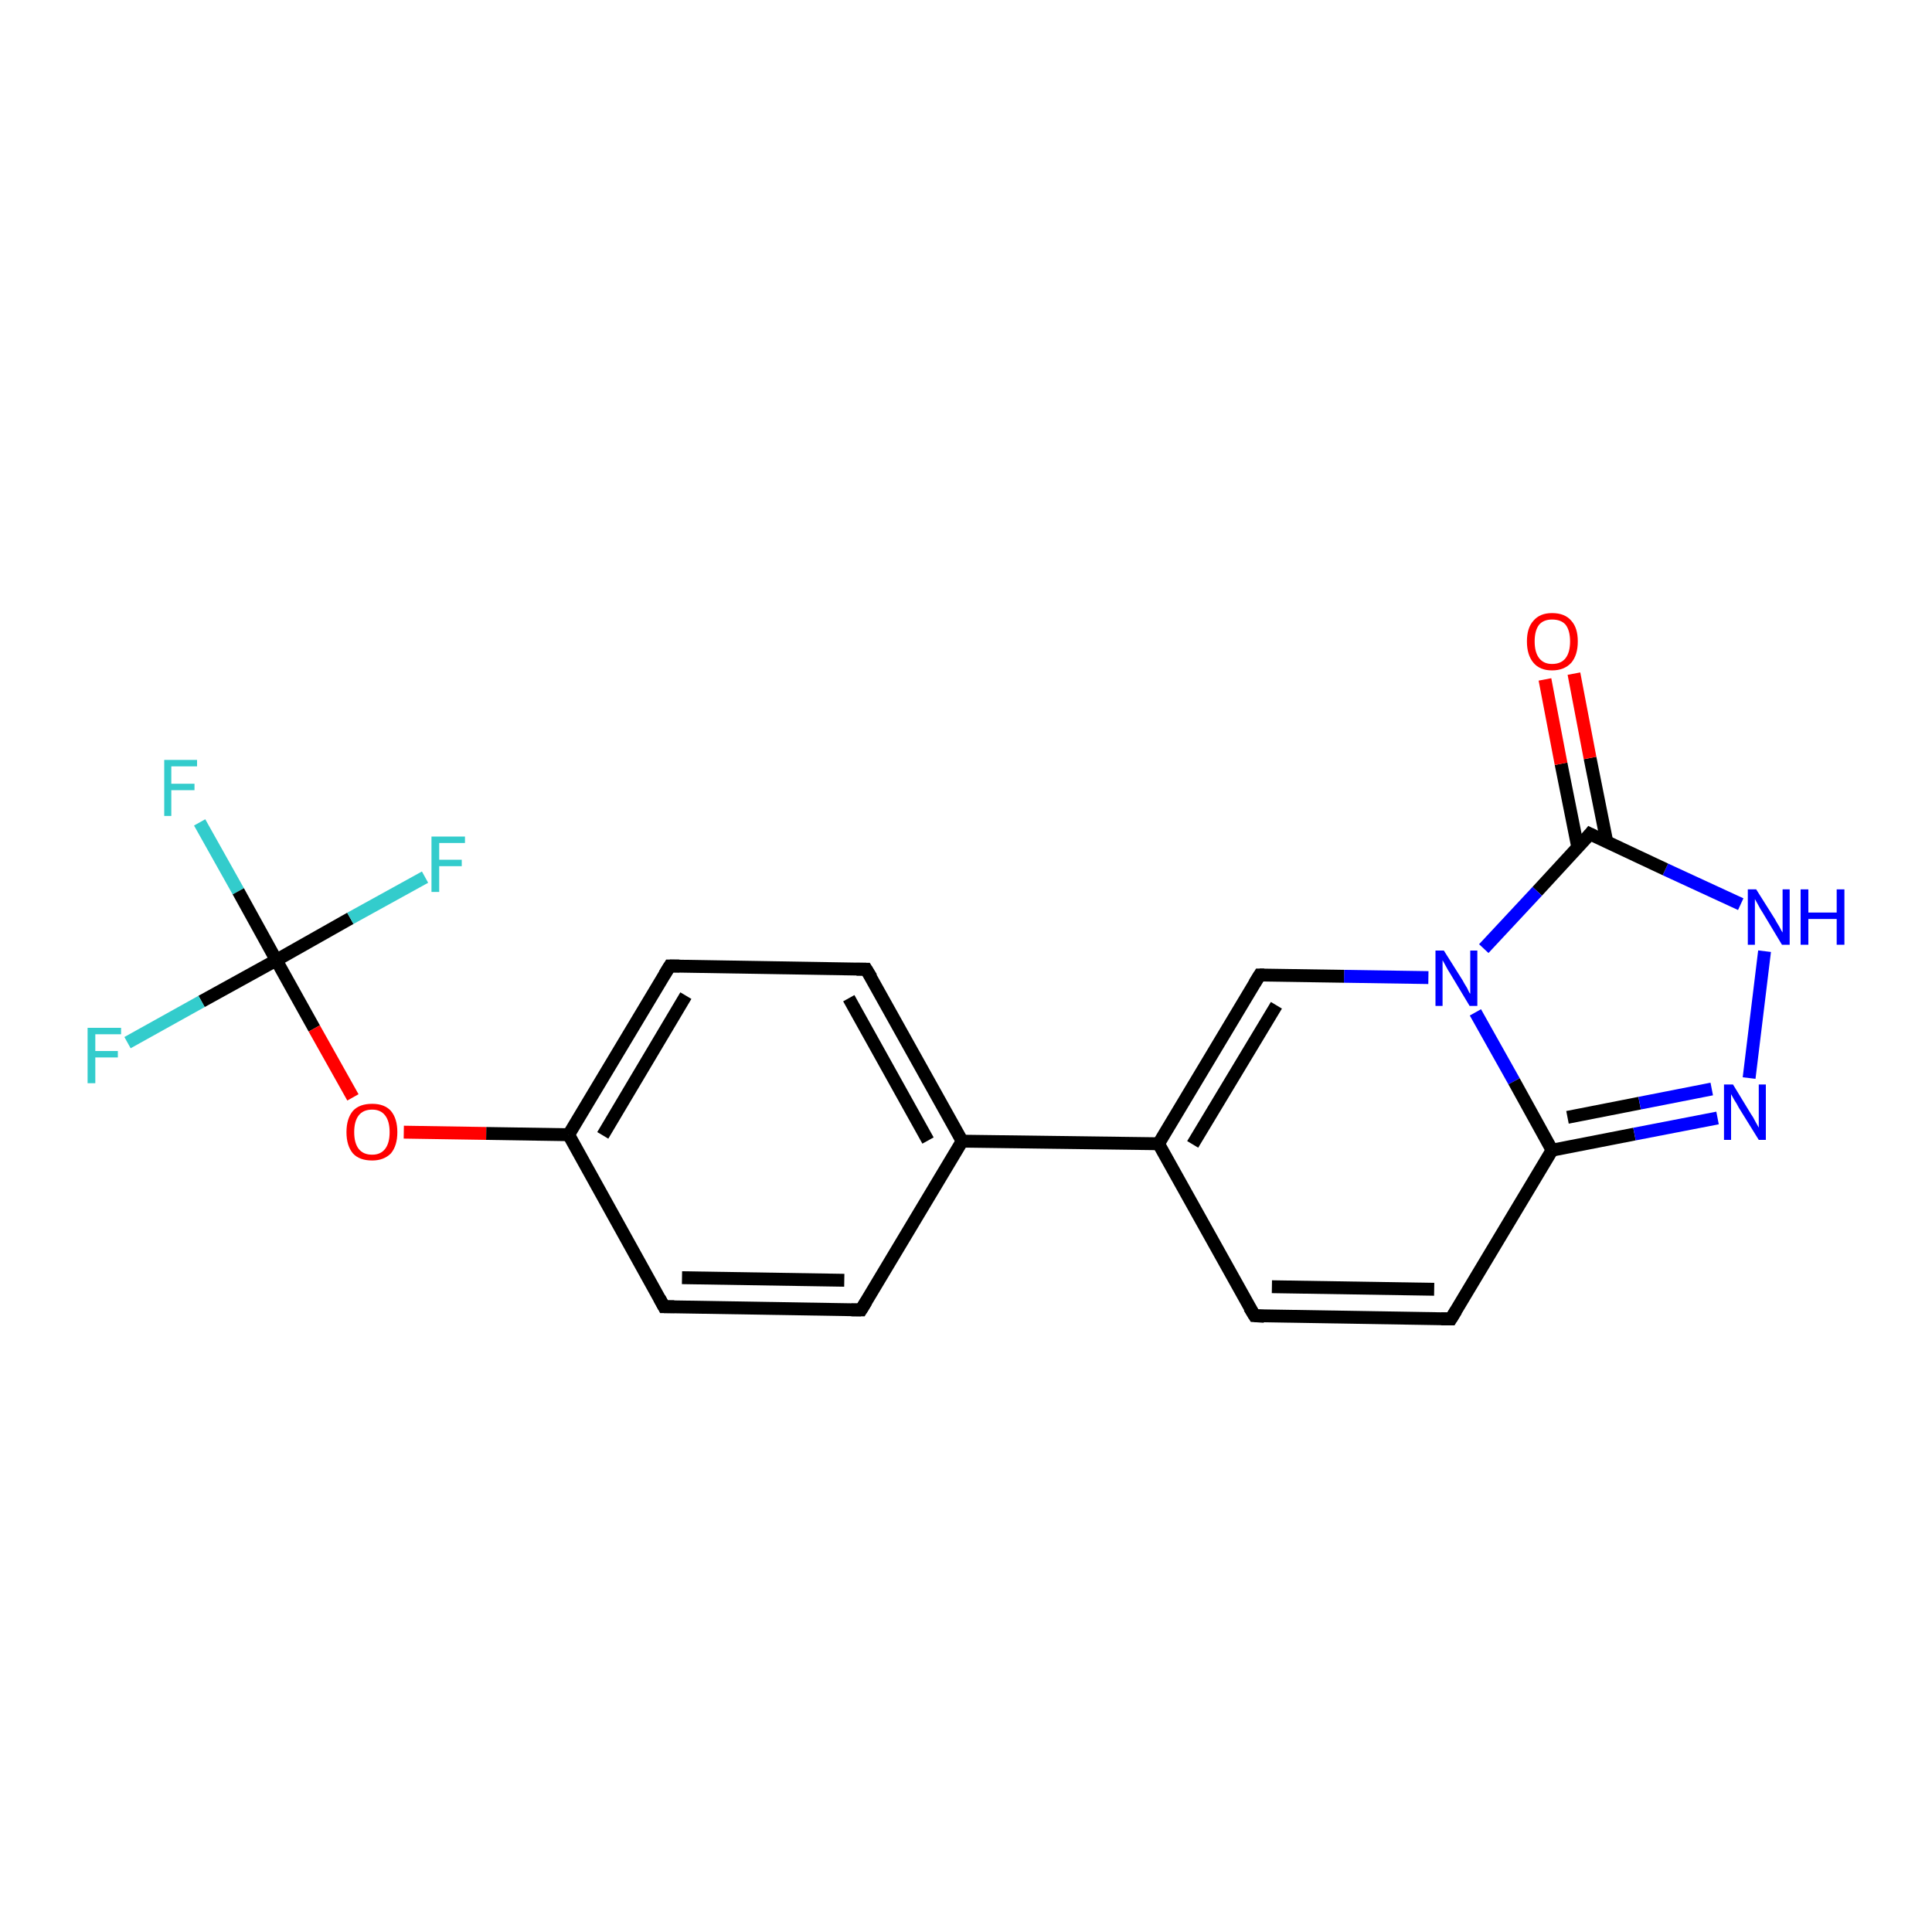 <?xml version='1.0' encoding='iso-8859-1'?>
<svg version='1.1' baseProfile='full'
              xmlns='http://www.w3.org/2000/svg'
                      xmlns:rdkit='http://www.rdkit.org/xml'
                      xmlns:xlink='http://www.w3.org/1999/xlink'
                  xml:space='preserve'
width='300px' height='300px' viewBox='0 0 300 300'>
<!-- END OF HEADER -->
<rect style='opacity:1.0;fill:#FFFFFF;stroke:none' width='300.0' height='300.0' x='0.0' y='0.0'> </rect>
<path class='bond-0 atom-0 atom-1' d='M 31.0,127.7 L 37.0,138.4' style='fill:none;fill-rule:evenodd;stroke:#33CCCC;stroke-width:2.0px;stroke-linecap:butt;stroke-linejoin:miter;stroke-opacity:1' />
<path class='bond-0 atom-0 atom-1' d='M 37.0,138.4 L 42.9,149.1' style='fill:none;fill-rule:evenodd;stroke:#000000;stroke-width:2.0px;stroke-linecap:butt;stroke-linejoin:miter;stroke-opacity:1' />
<path class='bond-1 atom-1 atom-2' d='M 42.9,149.1 L 31.3,155.5' style='fill:none;fill-rule:evenodd;stroke:#000000;stroke-width:2.0px;stroke-linecap:butt;stroke-linejoin:miter;stroke-opacity:1' />
<path class='bond-1 atom-1 atom-2' d='M 31.3,155.5 L 19.8,161.9' style='fill:none;fill-rule:evenodd;stroke:#33CCCC;stroke-width:2.0px;stroke-linecap:butt;stroke-linejoin:miter;stroke-opacity:1' />
<path class='bond-2 atom-1 atom-3' d='M 42.9,149.1 L 54.4,142.6' style='fill:none;fill-rule:evenodd;stroke:#000000;stroke-width:2.0px;stroke-linecap:butt;stroke-linejoin:miter;stroke-opacity:1' />
<path class='bond-2 atom-1 atom-3' d='M 54.4,142.6 L 66.0,136.2' style='fill:none;fill-rule:evenodd;stroke:#33CCCC;stroke-width:2.0px;stroke-linecap:butt;stroke-linejoin:miter;stroke-opacity:1' />
<path class='bond-3 atom-1 atom-4' d='M 42.9,149.1 L 48.8,159.7' style='fill:none;fill-rule:evenodd;stroke:#000000;stroke-width:2.0px;stroke-linecap:butt;stroke-linejoin:miter;stroke-opacity:1' />
<path class='bond-3 atom-1 atom-4' d='M 48.8,159.7 L 54.8,170.4' style='fill:none;fill-rule:evenodd;stroke:#FF0000;stroke-width:2.0px;stroke-linecap:butt;stroke-linejoin:miter;stroke-opacity:1' />
<path class='bond-4 atom-4 atom-5' d='M 62.7,175.8 L 75.5,176.0' style='fill:none;fill-rule:evenodd;stroke:#FF0000;stroke-width:2.0px;stroke-linecap:butt;stroke-linejoin:miter;stroke-opacity:1' />
<path class='bond-4 atom-4 atom-5' d='M 75.5,176.0 L 88.3,176.2' style='fill:none;fill-rule:evenodd;stroke:#000000;stroke-width:2.0px;stroke-linecap:butt;stroke-linejoin:miter;stroke-opacity:1' />
<path class='bond-5 atom-5 atom-6' d='M 88.3,176.2 L 104.0,150.0' style='fill:none;fill-rule:evenodd;stroke:#000000;stroke-width:2.0px;stroke-linecap:butt;stroke-linejoin:miter;stroke-opacity:1' />
<path class='bond-5 atom-5 atom-6' d='M 93.6,176.3 L 106.5,154.6' style='fill:none;fill-rule:evenodd;stroke:#000000;stroke-width:2.0px;stroke-linecap:butt;stroke-linejoin:miter;stroke-opacity:1' />
<path class='bond-6 atom-6 atom-7' d='M 104.0,150.0 L 134.5,150.5' style='fill:none;fill-rule:evenodd;stroke:#000000;stroke-width:2.0px;stroke-linecap:butt;stroke-linejoin:miter;stroke-opacity:1' />
<path class='bond-7 atom-7 atom-8' d='M 134.5,150.5 L 149.4,177.2' style='fill:none;fill-rule:evenodd;stroke:#000000;stroke-width:2.0px;stroke-linecap:butt;stroke-linejoin:miter;stroke-opacity:1' />
<path class='bond-7 atom-7 atom-8' d='M 131.8,155.0 L 144.1,177.1' style='fill:none;fill-rule:evenodd;stroke:#000000;stroke-width:2.0px;stroke-linecap:butt;stroke-linejoin:miter;stroke-opacity:1' />
<path class='bond-8 atom-8 atom-9' d='M 149.4,177.2 L 133.7,203.4' style='fill:none;fill-rule:evenodd;stroke:#000000;stroke-width:2.0px;stroke-linecap:butt;stroke-linejoin:miter;stroke-opacity:1' />
<path class='bond-9 atom-9 atom-10' d='M 133.7,203.4 L 103.1,202.9' style='fill:none;fill-rule:evenodd;stroke:#000000;stroke-width:2.0px;stroke-linecap:butt;stroke-linejoin:miter;stroke-opacity:1' />
<path class='bond-9 atom-9 atom-10' d='M 131.1,198.8 L 105.9,198.4' style='fill:none;fill-rule:evenodd;stroke:#000000;stroke-width:2.0px;stroke-linecap:butt;stroke-linejoin:miter;stroke-opacity:1' />
<path class='bond-10 atom-8 atom-11' d='M 149.4,177.2 L 179.9,177.6' style='fill:none;fill-rule:evenodd;stroke:#000000;stroke-width:2.0px;stroke-linecap:butt;stroke-linejoin:miter;stroke-opacity:1' />
<path class='bond-11 atom-11 atom-12' d='M 179.9,177.6 L 194.8,204.3' style='fill:none;fill-rule:evenodd;stroke:#000000;stroke-width:2.0px;stroke-linecap:butt;stroke-linejoin:miter;stroke-opacity:1' />
<path class='bond-12 atom-12 atom-13' d='M 194.8,204.3 L 225.3,204.8' style='fill:none;fill-rule:evenodd;stroke:#000000;stroke-width:2.0px;stroke-linecap:butt;stroke-linejoin:miter;stroke-opacity:1' />
<path class='bond-12 atom-12 atom-13' d='M 197.5,199.8 L 222.7,200.2' style='fill:none;fill-rule:evenodd;stroke:#000000;stroke-width:2.0px;stroke-linecap:butt;stroke-linejoin:miter;stroke-opacity:1' />
<path class='bond-13 atom-13 atom-14' d='M 225.3,204.8 L 241.0,178.6' style='fill:none;fill-rule:evenodd;stroke:#000000;stroke-width:2.0px;stroke-linecap:butt;stroke-linejoin:miter;stroke-opacity:1' />
<path class='bond-14 atom-14 atom-15' d='M 241.0,178.6 L 253.8,176.1' style='fill:none;fill-rule:evenodd;stroke:#000000;stroke-width:2.0px;stroke-linecap:butt;stroke-linejoin:miter;stroke-opacity:1' />
<path class='bond-14 atom-14 atom-15' d='M 253.8,176.1 L 266.7,173.6' style='fill:none;fill-rule:evenodd;stroke:#0000FF;stroke-width:2.0px;stroke-linecap:butt;stroke-linejoin:miter;stroke-opacity:1' />
<path class='bond-14 atom-14 atom-15' d='M 243.4,173.5 L 254.6,171.3' style='fill:none;fill-rule:evenodd;stroke:#000000;stroke-width:2.0px;stroke-linecap:butt;stroke-linejoin:miter;stroke-opacity:1' />
<path class='bond-14 atom-14 atom-15' d='M 254.6,171.3 L 265.8,169.1' style='fill:none;fill-rule:evenodd;stroke:#0000FF;stroke-width:2.0px;stroke-linecap:butt;stroke-linejoin:miter;stroke-opacity:1' />
<path class='bond-15 atom-15 atom-16' d='M 271.6,167.4 L 274.0,147.7' style='fill:none;fill-rule:evenodd;stroke:#0000FF;stroke-width:2.0px;stroke-linecap:butt;stroke-linejoin:miter;stroke-opacity:1' />
<path class='bond-16 atom-16 atom-17' d='M 270.3,140.4 L 258.6,135.0' style='fill:none;fill-rule:evenodd;stroke:#0000FF;stroke-width:2.0px;stroke-linecap:butt;stroke-linejoin:miter;stroke-opacity:1' />
<path class='bond-16 atom-16 atom-17' d='M 258.6,135.0 L 246.9,129.5' style='fill:none;fill-rule:evenodd;stroke:#000000;stroke-width:2.0px;stroke-linecap:butt;stroke-linejoin:miter;stroke-opacity:1' />
<path class='bond-17 atom-17 atom-18' d='M 249.5,130.7 L 246.9,117.7' style='fill:none;fill-rule:evenodd;stroke:#000000;stroke-width:2.0px;stroke-linecap:butt;stroke-linejoin:miter;stroke-opacity:1' />
<path class='bond-17 atom-17 atom-18' d='M 246.9,117.7 L 244.4,104.6' style='fill:none;fill-rule:evenodd;stroke:#FF0000;stroke-width:2.0px;stroke-linecap:butt;stroke-linejoin:miter;stroke-opacity:1' />
<path class='bond-17 atom-17 atom-18' d='M 245.0,131.6 L 242.4,118.6' style='fill:none;fill-rule:evenodd;stroke:#000000;stroke-width:2.0px;stroke-linecap:butt;stroke-linejoin:miter;stroke-opacity:1' />
<path class='bond-17 atom-17 atom-18' d='M 242.4,118.6 L 239.9,105.5' style='fill:none;fill-rule:evenodd;stroke:#FF0000;stroke-width:2.0px;stroke-linecap:butt;stroke-linejoin:miter;stroke-opacity:1' />
<path class='bond-18 atom-17 atom-19' d='M 246.9,129.5 L 238.7,138.4' style='fill:none;fill-rule:evenodd;stroke:#000000;stroke-width:2.0px;stroke-linecap:butt;stroke-linejoin:miter;stroke-opacity:1' />
<path class='bond-18 atom-17 atom-19' d='M 238.7,138.4 L 230.4,147.3' style='fill:none;fill-rule:evenodd;stroke:#0000FF;stroke-width:2.0px;stroke-linecap:butt;stroke-linejoin:miter;stroke-opacity:1' />
<path class='bond-19 atom-19 atom-20' d='M 221.8,151.8 L 208.7,151.6' style='fill:none;fill-rule:evenodd;stroke:#0000FF;stroke-width:2.0px;stroke-linecap:butt;stroke-linejoin:miter;stroke-opacity:1' />
<path class='bond-19 atom-19 atom-20' d='M 208.7,151.6 L 195.6,151.4' style='fill:none;fill-rule:evenodd;stroke:#000000;stroke-width:2.0px;stroke-linecap:butt;stroke-linejoin:miter;stroke-opacity:1' />
<path class='bond-20 atom-10 atom-5' d='M 103.1,202.9 L 88.3,176.2' style='fill:none;fill-rule:evenodd;stroke:#000000;stroke-width:2.0px;stroke-linecap:butt;stroke-linejoin:miter;stroke-opacity:1' />
<path class='bond-21 atom-20 atom-11' d='M 195.6,151.4 L 179.9,177.6' style='fill:none;fill-rule:evenodd;stroke:#000000;stroke-width:2.0px;stroke-linecap:butt;stroke-linejoin:miter;stroke-opacity:1' />
<path class='bond-21 atom-20 atom-11' d='M 198.2,156.1 L 185.2,177.7' style='fill:none;fill-rule:evenodd;stroke:#000000;stroke-width:2.0px;stroke-linecap:butt;stroke-linejoin:miter;stroke-opacity:1' />
<path class='bond-22 atom-19 atom-14' d='M 229.1,157.2 L 235.1,167.9' style='fill:none;fill-rule:evenodd;stroke:#0000FF;stroke-width:2.0px;stroke-linecap:butt;stroke-linejoin:miter;stroke-opacity:1' />
<path class='bond-22 atom-19 atom-14' d='M 235.1,167.9 L 241.0,178.6' style='fill:none;fill-rule:evenodd;stroke:#000000;stroke-width:2.0px;stroke-linecap:butt;stroke-linejoin:miter;stroke-opacity:1' />
<path d='M 103.2,151.3 L 104.0,150.0 L 105.5,150.0' style='fill:none;stroke:#000000;stroke-width:2.0px;stroke-linecap:butt;stroke-linejoin:miter;stroke-opacity:1;' />
<path d='M 133.0,150.5 L 134.5,150.5 L 135.3,151.8' style='fill:none;stroke:#000000;stroke-width:2.0px;stroke-linecap:butt;stroke-linejoin:miter;stroke-opacity:1;' />
<path d='M 134.5,202.1 L 133.7,203.4 L 132.2,203.4' style='fill:none;stroke:#000000;stroke-width:2.0px;stroke-linecap:butt;stroke-linejoin:miter;stroke-opacity:1;' />
<path d='M 104.7,202.9 L 103.1,202.9 L 102.4,201.6' style='fill:none;stroke:#000000;stroke-width:2.0px;stroke-linecap:butt;stroke-linejoin:miter;stroke-opacity:1;' />
<path d='M 194.0,203.0 L 194.8,204.3 L 196.3,204.4' style='fill:none;stroke:#000000;stroke-width:2.0px;stroke-linecap:butt;stroke-linejoin:miter;stroke-opacity:1;' />
<path d='M 223.8,204.8 L 225.3,204.8 L 226.1,203.5' style='fill:none;stroke:#000000;stroke-width:2.0px;stroke-linecap:butt;stroke-linejoin:miter;stroke-opacity:1;' />
<path d='M 247.5,129.8 L 246.9,129.5 L 246.5,130.0' style='fill:none;stroke:#000000;stroke-width:2.0px;stroke-linecap:butt;stroke-linejoin:miter;stroke-opacity:1;' />
<path d='M 196.3,151.4 L 195.6,151.4 L 194.8,152.7' style='fill:none;stroke:#000000;stroke-width:2.0px;stroke-linecap:butt;stroke-linejoin:miter;stroke-opacity:1;' />
<path class='atom-0' d='M 25.5 118.0
L 30.6 118.0
L 30.6 119.0
L 26.6 119.0
L 26.6 121.7
L 30.2 121.7
L 30.2 122.7
L 26.6 122.7
L 26.6 126.7
L 25.5 126.7
L 25.5 118.0
' fill='#33CCCC'/>
<path class='atom-2' d='M 13.6 159.6
L 18.8 159.6
L 18.8 160.6
L 14.8 160.6
L 14.8 163.2
L 18.3 163.2
L 18.3 164.2
L 14.8 164.2
L 14.8 168.2
L 13.6 168.2
L 13.6 159.6
' fill='#33CCCC'/>
<path class='atom-3' d='M 67.0 129.9
L 72.2 129.9
L 72.2 130.9
L 68.2 130.9
L 68.2 133.5
L 71.7 133.5
L 71.7 134.5
L 68.2 134.5
L 68.2 138.5
L 67.0 138.5
L 67.0 129.9
' fill='#33CCCC'/>
<path class='atom-4' d='M 53.8 175.8
Q 53.8 173.7, 54.8 172.5
Q 55.8 171.4, 57.8 171.4
Q 59.7 171.4, 60.7 172.5
Q 61.7 173.7, 61.7 175.8
Q 61.7 177.9, 60.7 179.1
Q 59.6 180.2, 57.8 180.2
Q 55.8 180.2, 54.8 179.1
Q 53.8 177.9, 53.8 175.8
M 57.8 179.3
Q 59.1 179.3, 59.8 178.4
Q 60.5 177.5, 60.5 175.8
Q 60.5 174.1, 59.8 173.2
Q 59.1 172.3, 57.8 172.3
Q 56.4 172.3, 55.7 173.2
Q 55.0 174.1, 55.0 175.8
Q 55.0 177.5, 55.7 178.4
Q 56.4 179.3, 57.8 179.3
' fill='#FF0000'/>
<path class='atom-15' d='M 269.1 168.4
L 271.9 173.0
Q 272.2 173.4, 272.6 174.2
Q 273.1 175.1, 273.1 175.1
L 273.1 168.4
L 274.2 168.4
L 274.2 177.0
L 273.1 177.0
L 270.0 172.0
Q 269.7 171.4, 269.3 170.8
Q 268.9 170.1, 268.8 169.9
L 268.8 177.0
L 267.7 177.0
L 267.7 168.4
L 269.1 168.4
' fill='#0000FF'/>
<path class='atom-16' d='M 272.7 138.1
L 275.6 142.7
Q 275.8 143.1, 276.3 143.9
Q 276.7 144.7, 276.8 144.8
L 276.8 138.1
L 277.9 138.1
L 277.9 146.7
L 276.7 146.7
L 273.7 141.7
Q 273.3 141.1, 273.0 140.5
Q 272.6 139.8, 272.5 139.6
L 272.5 146.7
L 271.4 146.7
L 271.4 138.1
L 272.7 138.1
' fill='#0000FF'/>
<path class='atom-16' d='M 279.6 138.1
L 280.8 138.1
L 280.8 141.7
L 285.2 141.7
L 285.2 138.1
L 286.4 138.1
L 286.4 146.7
L 285.2 146.7
L 285.2 142.7
L 280.8 142.7
L 280.8 146.7
L 279.6 146.7
L 279.6 138.1
' fill='#0000FF'/>
<path class='atom-18' d='M 237.1 99.6
Q 237.1 97.5, 238.1 96.4
Q 239.1 95.2, 241.0 95.2
Q 243.0 95.2, 244.0 96.4
Q 245.0 97.5, 245.0 99.6
Q 245.0 101.7, 244.0 102.9
Q 242.9 104.1, 241.0 104.1
Q 239.1 104.1, 238.1 102.9
Q 237.1 101.7, 237.1 99.6
M 241.0 103.1
Q 242.4 103.1, 243.1 102.2
Q 243.8 101.3, 243.8 99.6
Q 243.8 97.9, 243.1 97.0
Q 242.4 96.2, 241.0 96.2
Q 239.7 96.2, 239.0 97.0
Q 238.3 97.9, 238.3 99.6
Q 238.3 101.3, 239.0 102.2
Q 239.7 103.1, 241.0 103.1
' fill='#FF0000'/>
<path class='atom-19' d='M 224.2 147.6
L 227.1 152.2
Q 227.3 152.6, 227.8 153.4
Q 228.2 154.3, 228.3 154.3
L 228.3 147.6
L 229.4 147.6
L 229.4 156.2
L 228.2 156.2
L 225.2 151.2
Q 224.8 150.6, 224.5 150.0
Q 224.1 149.3, 224.0 149.1
L 224.0 156.2
L 222.9 156.2
L 222.9 147.6
L 224.2 147.6
' fill='#0000FF'/>
</svg>
